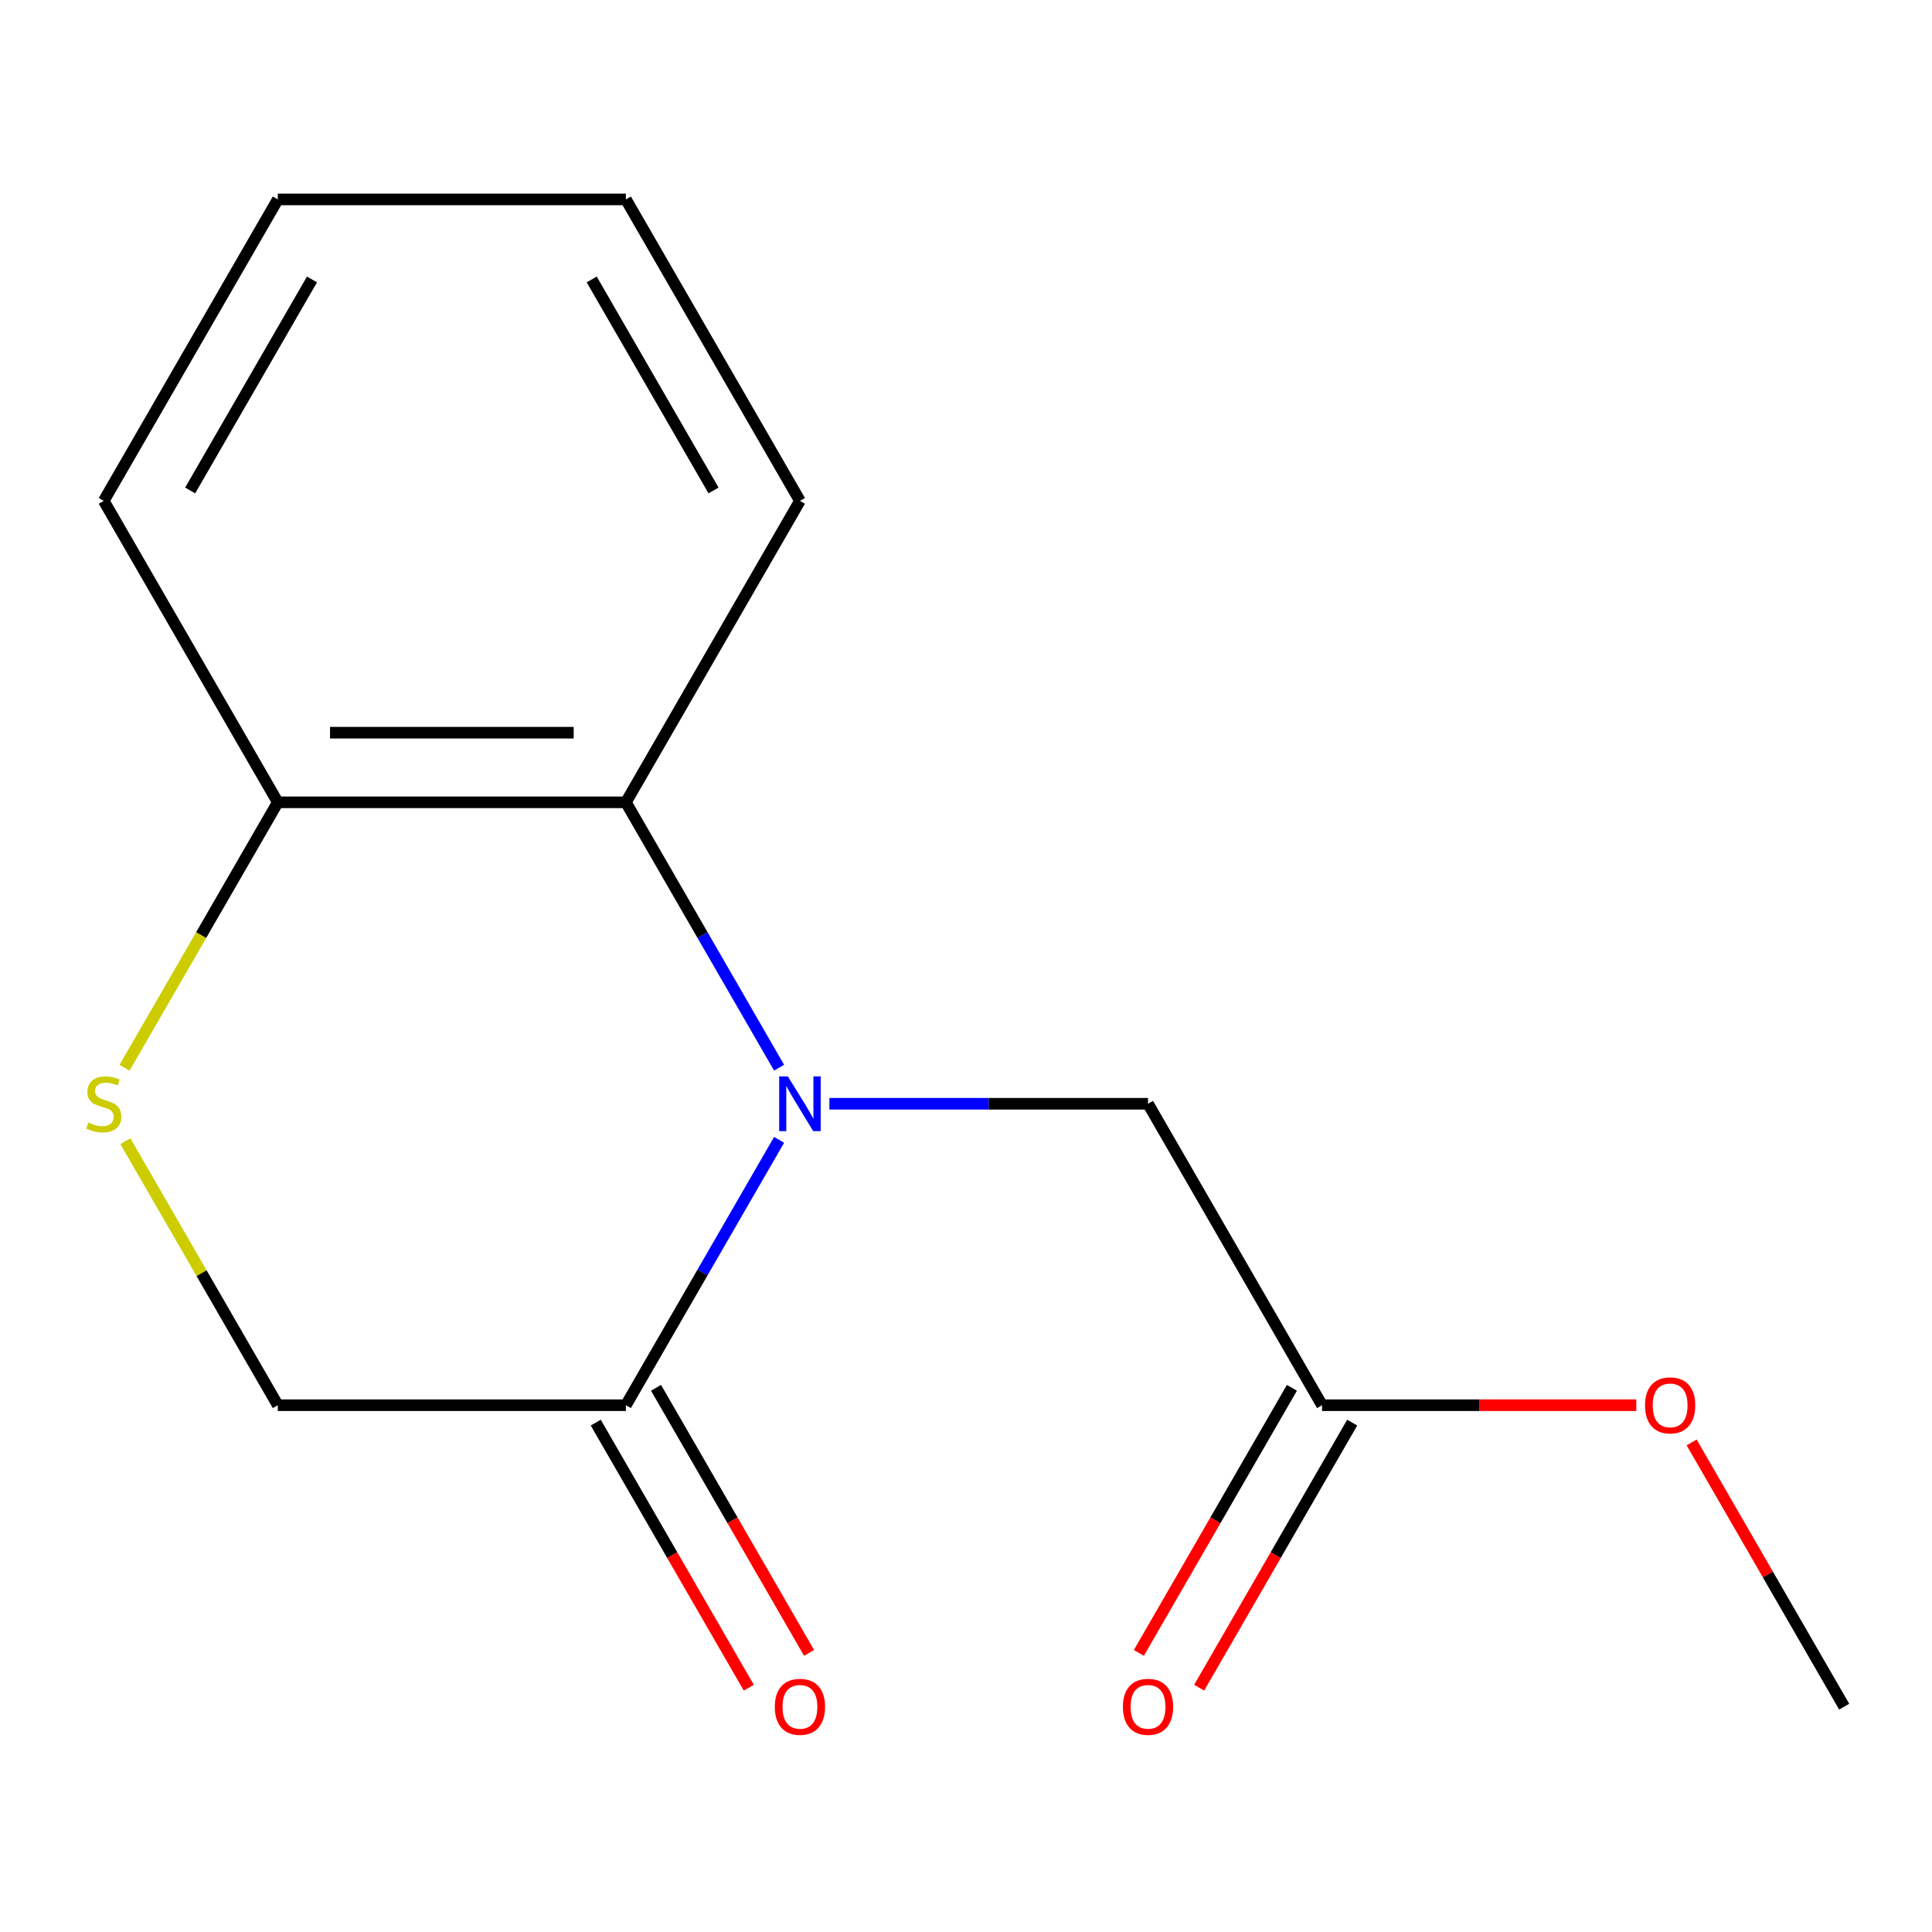 <?xml version='1.0' encoding='iso-8859-1'?>
<svg version='1.1' baseProfile='full'
              xmlns='http://www.w3.org/2000/svg'
                      xmlns:rdkit='http://www.rdkit.org/xml'
                      xmlns:xlink='http://www.w3.org/1999/xlink'
                  xml:space='preserve'
width='1000px' height='1000px' viewBox='0 0 1000 1000'>
<!-- END OF HEADER -->
<rect style='opacity:1.0;fill:#FFFFFF;stroke:none' width='1000' height='1000' x='0' y='0'> </rect>
<path class='bond-0' d='M 403.267,589.97 L 363.613,658.653' style='fill:none;fill-rule:evenodd;stroke:#0000FF;stroke-width:6px;stroke-linecap:butt;stroke-linejoin:miter;stroke-opacity:1' />
<path class='bond-0' d='M 363.613,658.653 L 323.96,727.336' style='fill:none;fill-rule:evenodd;stroke:#000000;stroke-width:6px;stroke-linecap:butt;stroke-linejoin:miter;stroke-opacity:1' />
<path class='bond-1' d='M 403.267,552.642 L 363.613,483.959' style='fill:none;fill-rule:evenodd;stroke:#0000FF;stroke-width:6px;stroke-linecap:butt;stroke-linejoin:miter;stroke-opacity:1' />
<path class='bond-1' d='M 363.613,483.959 L 323.96,415.277' style='fill:none;fill-rule:evenodd;stroke:#000000;stroke-width:6px;stroke-linecap:butt;stroke-linejoin:miter;stroke-opacity:1' />
<path class='bond-3' d='M 429.287,571.306 L 511.749,571.306' style='fill:none;fill-rule:evenodd;stroke:#0000FF;stroke-width:6px;stroke-linecap:butt;stroke-linejoin:miter;stroke-opacity:1' />
<path class='bond-3' d='M 511.749,571.306 L 594.211,571.306' style='fill:none;fill-rule:evenodd;stroke:#000000;stroke-width:6px;stroke-linecap:butt;stroke-linejoin:miter;stroke-opacity:1' />
<path class='bond-6' d='M 323.96,727.336 L 143.792,727.336' style='fill:none;fill-rule:evenodd;stroke:#000000;stroke-width:6px;stroke-linecap:butt;stroke-linejoin:miter;stroke-opacity:1' />
<path class='bond-7' d='M 308.357,736.344 L 347.964,804.947' style='fill:none;fill-rule:evenodd;stroke:#000000;stroke-width:6px;stroke-linecap:butt;stroke-linejoin:miter;stroke-opacity:1' />
<path class='bond-7' d='M 347.964,804.947 L 387.572,873.55' style='fill:none;fill-rule:evenodd;stroke:#FF0000;stroke-width:6px;stroke-linecap:butt;stroke-linejoin:miter;stroke-opacity:1' />
<path class='bond-7' d='M 339.562,718.327 L 379.17,786.93' style='fill:none;fill-rule:evenodd;stroke:#000000;stroke-width:6px;stroke-linecap:butt;stroke-linejoin:miter;stroke-opacity:1' />
<path class='bond-7' d='M 379.17,786.93 L 418.778,855.533' style='fill:none;fill-rule:evenodd;stroke:#FF0000;stroke-width:6px;stroke-linecap:butt;stroke-linejoin:miter;stroke-opacity:1' />
<path class='bond-4' d='M 323.96,415.277 L 143.792,415.277' style='fill:none;fill-rule:evenodd;stroke:#000000;stroke-width:6px;stroke-linecap:butt;stroke-linejoin:miter;stroke-opacity:1' />
<path class='bond-4' d='M 296.934,379.243 L 170.817,379.243' style='fill:none;fill-rule:evenodd;stroke:#000000;stroke-width:6px;stroke-linecap:butt;stroke-linejoin:miter;stroke-opacity:1' />
<path class='bond-10' d='M 323.96,415.277 L 414.043,259.247' style='fill:none;fill-rule:evenodd;stroke:#000000;stroke-width:6px;stroke-linecap:butt;stroke-linejoin:miter;stroke-opacity:1' />
<path class='bond-2' d='M 64.461,552.682 L 104.127,483.979' style='fill:none;fill-rule:evenodd;stroke:#CCCC00;stroke-width:6px;stroke-linecap:butt;stroke-linejoin:miter;stroke-opacity:1' />
<path class='bond-2' d='M 104.127,483.979 L 143.792,415.277' style='fill:none;fill-rule:evenodd;stroke:#000000;stroke-width:6px;stroke-linecap:butt;stroke-linejoin:miter;stroke-opacity:1' />
<path class='bond-15' d='M 64.9,590.69 L 104.346,659.013' style='fill:none;fill-rule:evenodd;stroke:#CCCC00;stroke-width:6px;stroke-linecap:butt;stroke-linejoin:miter;stroke-opacity:1' />
<path class='bond-15' d='M 104.346,659.013 L 143.792,727.336' style='fill:none;fill-rule:evenodd;stroke:#000000;stroke-width:6px;stroke-linecap:butt;stroke-linejoin:miter;stroke-opacity:1' />
<path class='bond-5' d='M 594.211,571.306 L 684.294,727.336' style='fill:none;fill-rule:evenodd;stroke:#000000;stroke-width:6px;stroke-linecap:butt;stroke-linejoin:miter;stroke-opacity:1' />
<path class='bond-11' d='M 143.792,415.277 L 53.708,259.247' style='fill:none;fill-rule:evenodd;stroke:#000000;stroke-width:6px;stroke-linecap:butt;stroke-linejoin:miter;stroke-opacity:1' />
<path class='bond-8' d='M 668.691,718.327 L 629.084,786.93' style='fill:none;fill-rule:evenodd;stroke:#000000;stroke-width:6px;stroke-linecap:butt;stroke-linejoin:miter;stroke-opacity:1' />
<path class='bond-8' d='M 629.084,786.93 L 589.476,855.533' style='fill:none;fill-rule:evenodd;stroke:#FF0000;stroke-width:6px;stroke-linecap:butt;stroke-linejoin:miter;stroke-opacity:1' />
<path class='bond-8' d='M 699.897,736.344 L 660.29,804.947' style='fill:none;fill-rule:evenodd;stroke:#000000;stroke-width:6px;stroke-linecap:butt;stroke-linejoin:miter;stroke-opacity:1' />
<path class='bond-8' d='M 660.29,804.947 L 620.682,873.55' style='fill:none;fill-rule:evenodd;stroke:#FF0000;stroke-width:6px;stroke-linecap:butt;stroke-linejoin:miter;stroke-opacity:1' />
<path class='bond-9' d='M 684.294,727.336 L 765.626,727.336' style='fill:none;fill-rule:evenodd;stroke:#000000;stroke-width:6px;stroke-linecap:butt;stroke-linejoin:miter;stroke-opacity:1' />
<path class='bond-9' d='M 765.626,727.336 L 846.958,727.336' style='fill:none;fill-rule:evenodd;stroke:#FF0000;stroke-width:6px;stroke-linecap:butt;stroke-linejoin:miter;stroke-opacity:1' />
<path class='bond-12' d='M 875.584,746.6 L 915.065,814.983' style='fill:none;fill-rule:evenodd;stroke:#FF0000;stroke-width:6px;stroke-linecap:butt;stroke-linejoin:miter;stroke-opacity:1' />
<path class='bond-12' d='M 915.065,814.983 L 954.545,883.365' style='fill:none;fill-rule:evenodd;stroke:#000000;stroke-width:6px;stroke-linecap:butt;stroke-linejoin:miter;stroke-opacity:1' />
<path class='bond-13' d='M 414.043,259.247 L 323.96,103.218' style='fill:none;fill-rule:evenodd;stroke:#000000;stroke-width:6px;stroke-linecap:butt;stroke-linejoin:miter;stroke-opacity:1' />
<path class='bond-13' d='M 369.325,253.859 L 306.266,144.639' style='fill:none;fill-rule:evenodd;stroke:#000000;stroke-width:6px;stroke-linecap:butt;stroke-linejoin:miter;stroke-opacity:1' />
<path class='bond-16' d='M 53.708,259.247 L 143.792,103.218' style='fill:none;fill-rule:evenodd;stroke:#000000;stroke-width:6px;stroke-linecap:butt;stroke-linejoin:miter;stroke-opacity:1' />
<path class='bond-16' d='M 98.427,253.859 L 161.485,144.639' style='fill:none;fill-rule:evenodd;stroke:#000000;stroke-width:6px;stroke-linecap:butt;stroke-linejoin:miter;stroke-opacity:1' />
<path class='bond-14' d='M 323.96,103.218 L 143.792,103.218' style='fill:none;fill-rule:evenodd;stroke:#000000;stroke-width:6px;stroke-linecap:butt;stroke-linejoin:miter;stroke-opacity:1' />
<path  class='atom-0' d='M 407.783 557.146
L 417.063 572.146
Q 417.983 573.626, 419.463 576.306
Q 420.943 578.986, 421.023 579.146
L 421.023 557.146
L 424.783 557.146
L 424.783 585.466
L 420.903 585.466
L 410.943 569.066
Q 409.783 567.146, 408.543 564.946
Q 407.343 562.746, 406.983 562.066
L 406.983 585.466
L 403.303 585.466
L 403.303 557.146
L 407.783 557.146
' fill='#0000FF'/>
<path  class='atom-3' d='M 45.708 581.026
Q 46.028 581.146, 47.348 581.706
Q 48.668 582.266, 50.108 582.626
Q 51.588 582.946, 53.028 582.946
Q 55.708 582.946, 57.268 581.666
Q 58.828 580.346, 58.828 578.066
Q 58.828 576.506, 58.028 575.546
Q 57.268 574.586, 56.068 574.066
Q 54.868 573.546, 52.868 572.946
Q 50.348 572.186, 48.828 571.466
Q 47.348 570.746, 46.268 569.226
Q 45.228 567.706, 45.228 565.146
Q 45.228 561.586, 47.628 559.386
Q 50.068 557.186, 54.868 557.186
Q 58.148 557.186, 61.868 558.746
L 60.948 561.826
Q 57.548 560.426, 54.988 560.426
Q 52.228 560.426, 50.708 561.586
Q 49.188 562.706, 49.228 564.666
Q 49.228 566.186, 49.988 567.106
Q 50.788 568.026, 51.908 568.546
Q 53.068 569.066, 54.988 569.666
Q 57.548 570.466, 59.068 571.266
Q 60.588 572.066, 61.668 573.706
Q 62.788 575.306, 62.788 578.066
Q 62.788 581.986, 60.148 584.106
Q 57.548 586.186, 53.188 586.186
Q 50.668 586.186, 48.748 585.626
Q 46.868 585.106, 44.628 584.186
L 45.708 581.026
' fill='#CCCC00'/>
<path  class='atom-8' d='M 401.043 883.445
Q 401.043 876.645, 404.403 872.845
Q 407.763 869.045, 414.043 869.045
Q 420.323 869.045, 423.683 872.845
Q 427.043 876.645, 427.043 883.445
Q 427.043 890.325, 423.643 894.245
Q 420.243 898.125, 414.043 898.125
Q 407.803 898.125, 404.403 894.245
Q 401.043 890.365, 401.043 883.445
M 414.043 894.925
Q 418.363 894.925, 420.683 892.045
Q 423.043 889.125, 423.043 883.445
Q 423.043 877.885, 420.683 875.085
Q 418.363 872.245, 414.043 872.245
Q 409.723 872.245, 407.363 875.045
Q 405.043 877.845, 405.043 883.445
Q 405.043 889.165, 407.363 892.045
Q 409.723 894.925, 414.043 894.925
' fill='#FF0000'/>
<path  class='atom-9' d='M 581.211 883.445
Q 581.211 876.645, 584.571 872.845
Q 587.931 869.045, 594.211 869.045
Q 600.491 869.045, 603.851 872.845
Q 607.211 876.645, 607.211 883.445
Q 607.211 890.325, 603.811 894.245
Q 600.411 898.125, 594.211 898.125
Q 587.971 898.125, 584.571 894.245
Q 581.211 890.365, 581.211 883.445
M 594.211 894.925
Q 598.531 894.925, 600.851 892.045
Q 603.211 889.125, 603.211 883.445
Q 603.211 877.885, 600.851 875.085
Q 598.531 872.245, 594.211 872.245
Q 589.891 872.245, 587.531 875.045
Q 585.211 877.845, 585.211 883.445
Q 585.211 889.165, 587.531 892.045
Q 589.891 894.925, 594.211 894.925
' fill='#FF0000'/>
<path  class='atom-10' d='M 851.462 727.416
Q 851.462 720.616, 854.822 716.816
Q 858.182 713.016, 864.462 713.016
Q 870.742 713.016, 874.102 716.816
Q 877.462 720.616, 877.462 727.416
Q 877.462 734.296, 874.062 738.216
Q 870.662 742.096, 864.462 742.096
Q 858.222 742.096, 854.822 738.216
Q 851.462 734.336, 851.462 727.416
M 864.462 738.896
Q 868.782 738.896, 871.102 736.016
Q 873.462 733.096, 873.462 727.416
Q 873.462 721.856, 871.102 719.056
Q 868.782 716.216, 864.462 716.216
Q 860.142 716.216, 857.782 719.016
Q 855.462 721.816, 855.462 727.416
Q 855.462 733.136, 857.782 736.016
Q 860.142 738.896, 864.462 738.896
' fill='#FF0000'/>
</svg>
